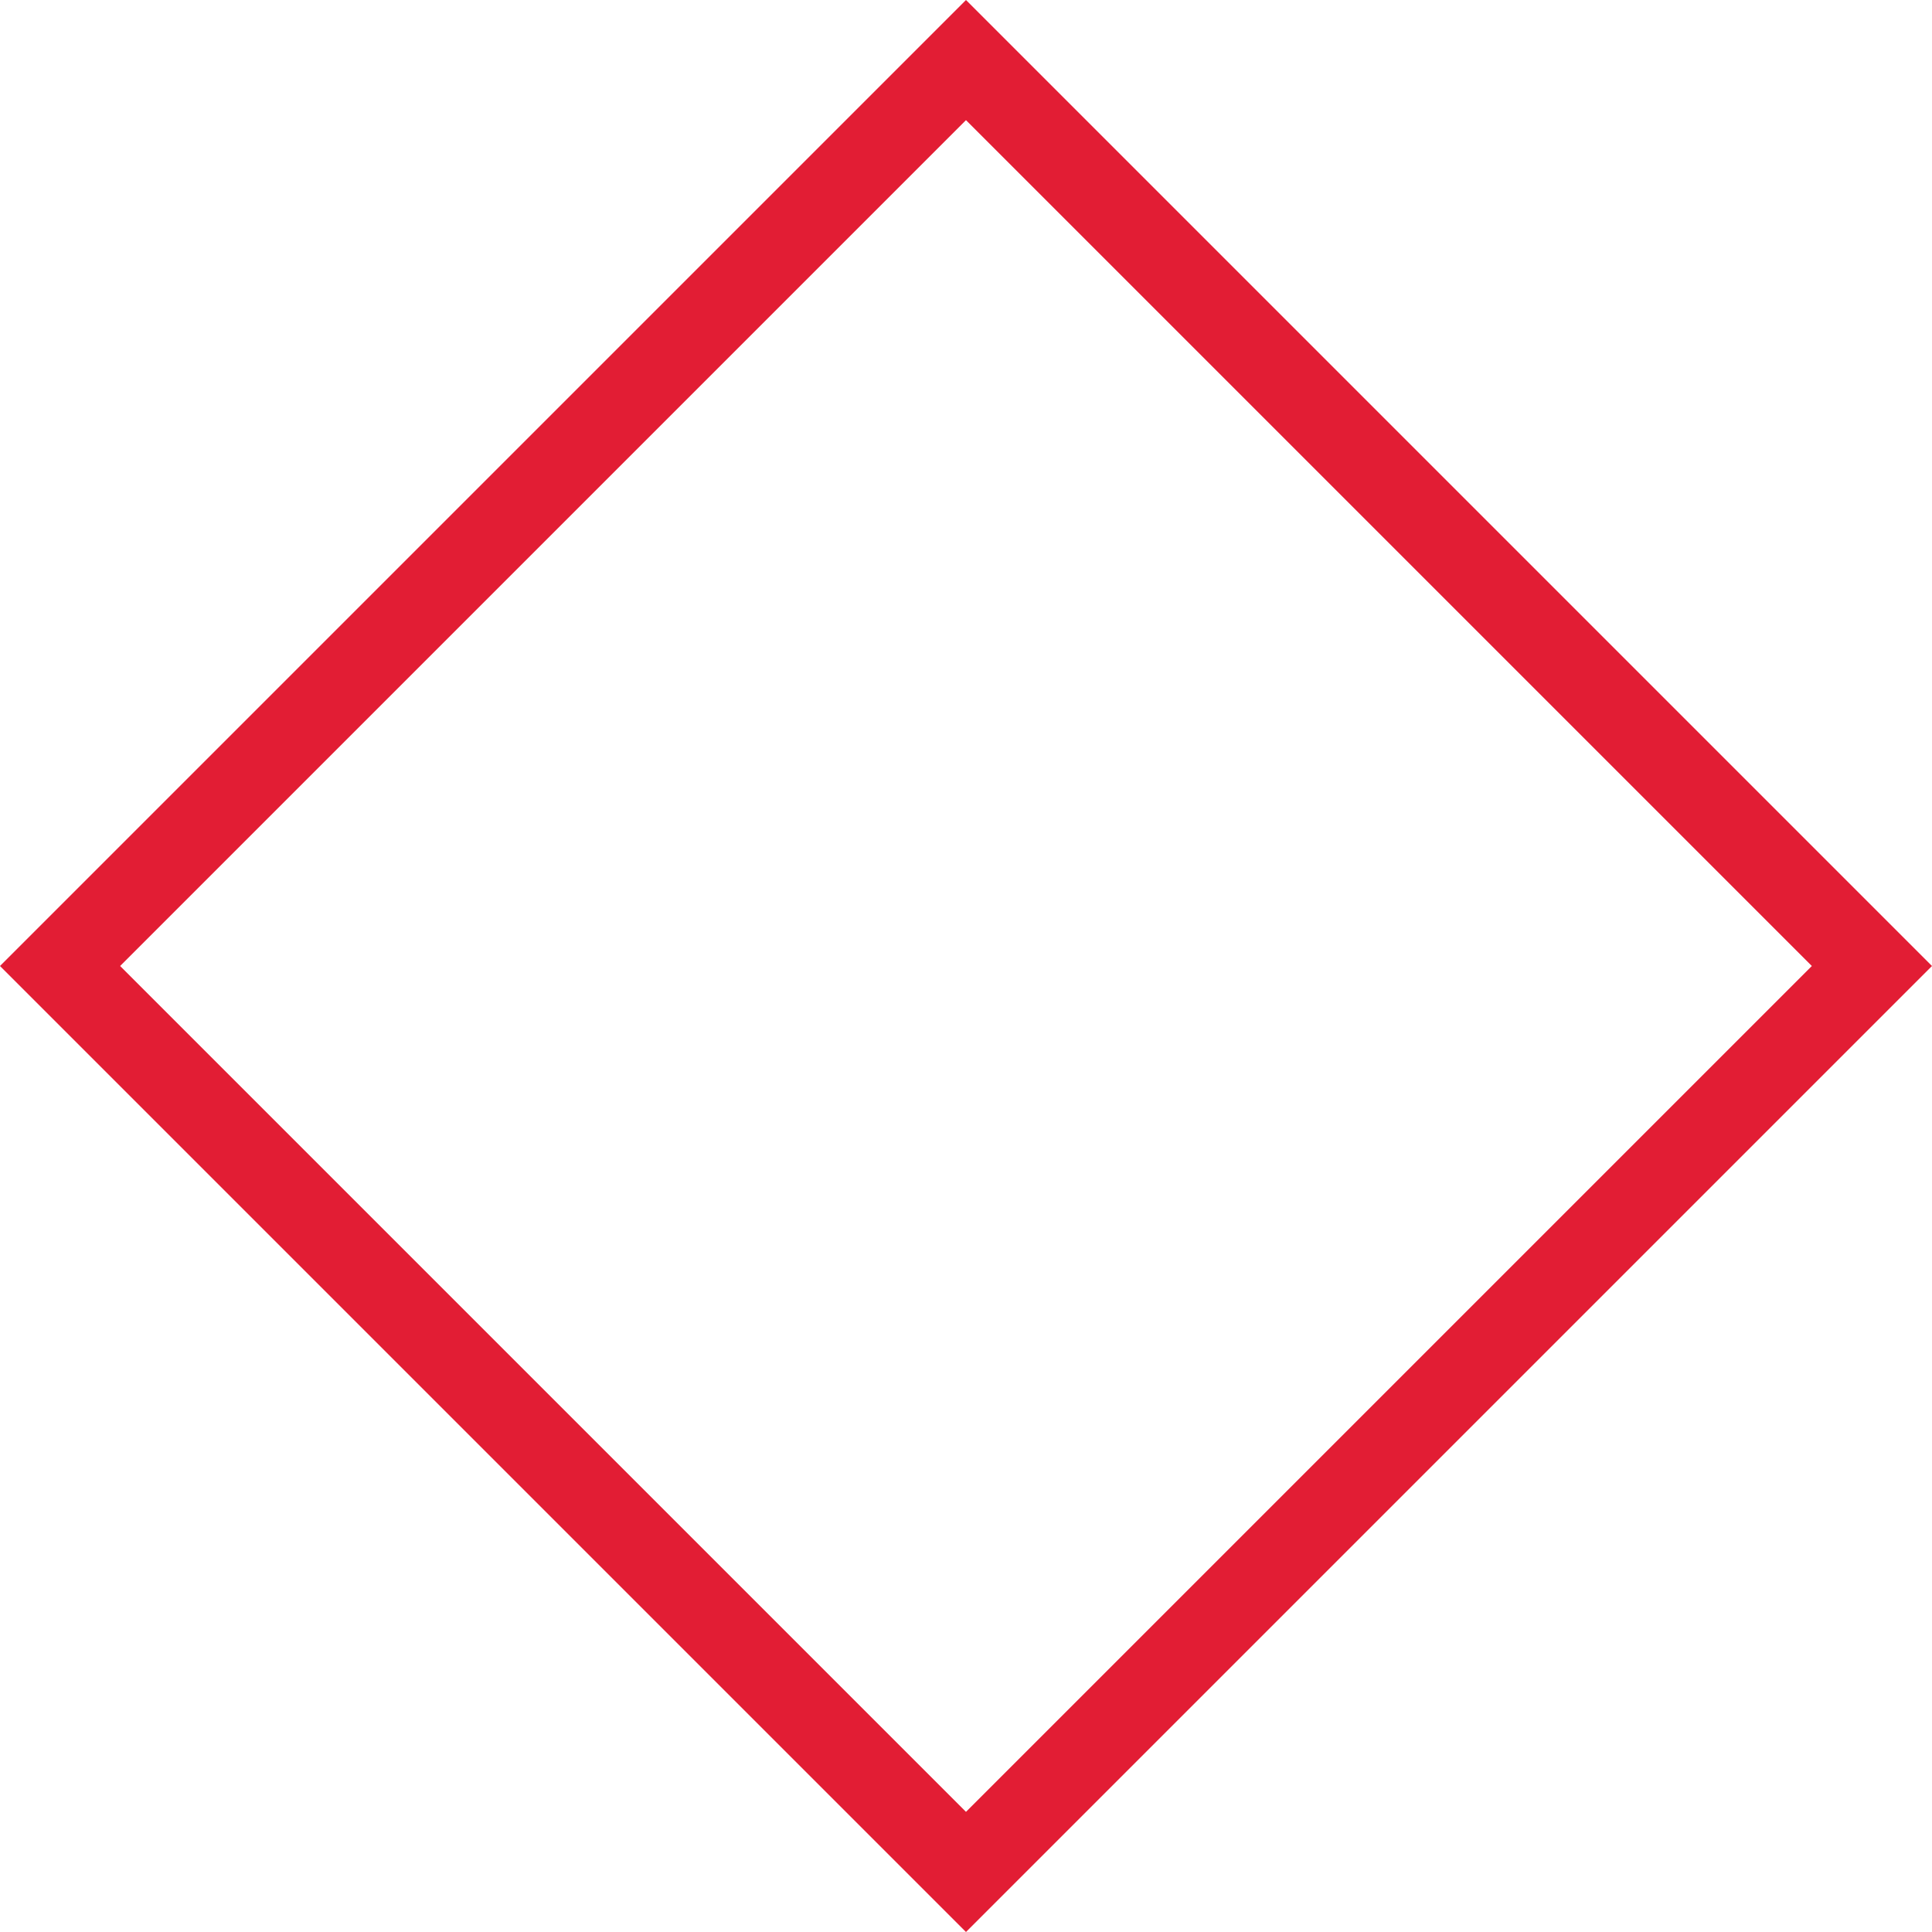 <?xml version="1.0" encoding="UTF-8"?> <svg xmlns="http://www.w3.org/2000/svg" width="90.968" height="90.968" viewBox="0 0 90.968 90.968"><rect id="Rectangle_1104" data-name="Rectangle 1104" width="60.324" height="60.324" transform="translate(2.828 45.484) rotate(-45)" fill="none" stroke="#e21d34" stroke-width="4"></rect></svg> 
